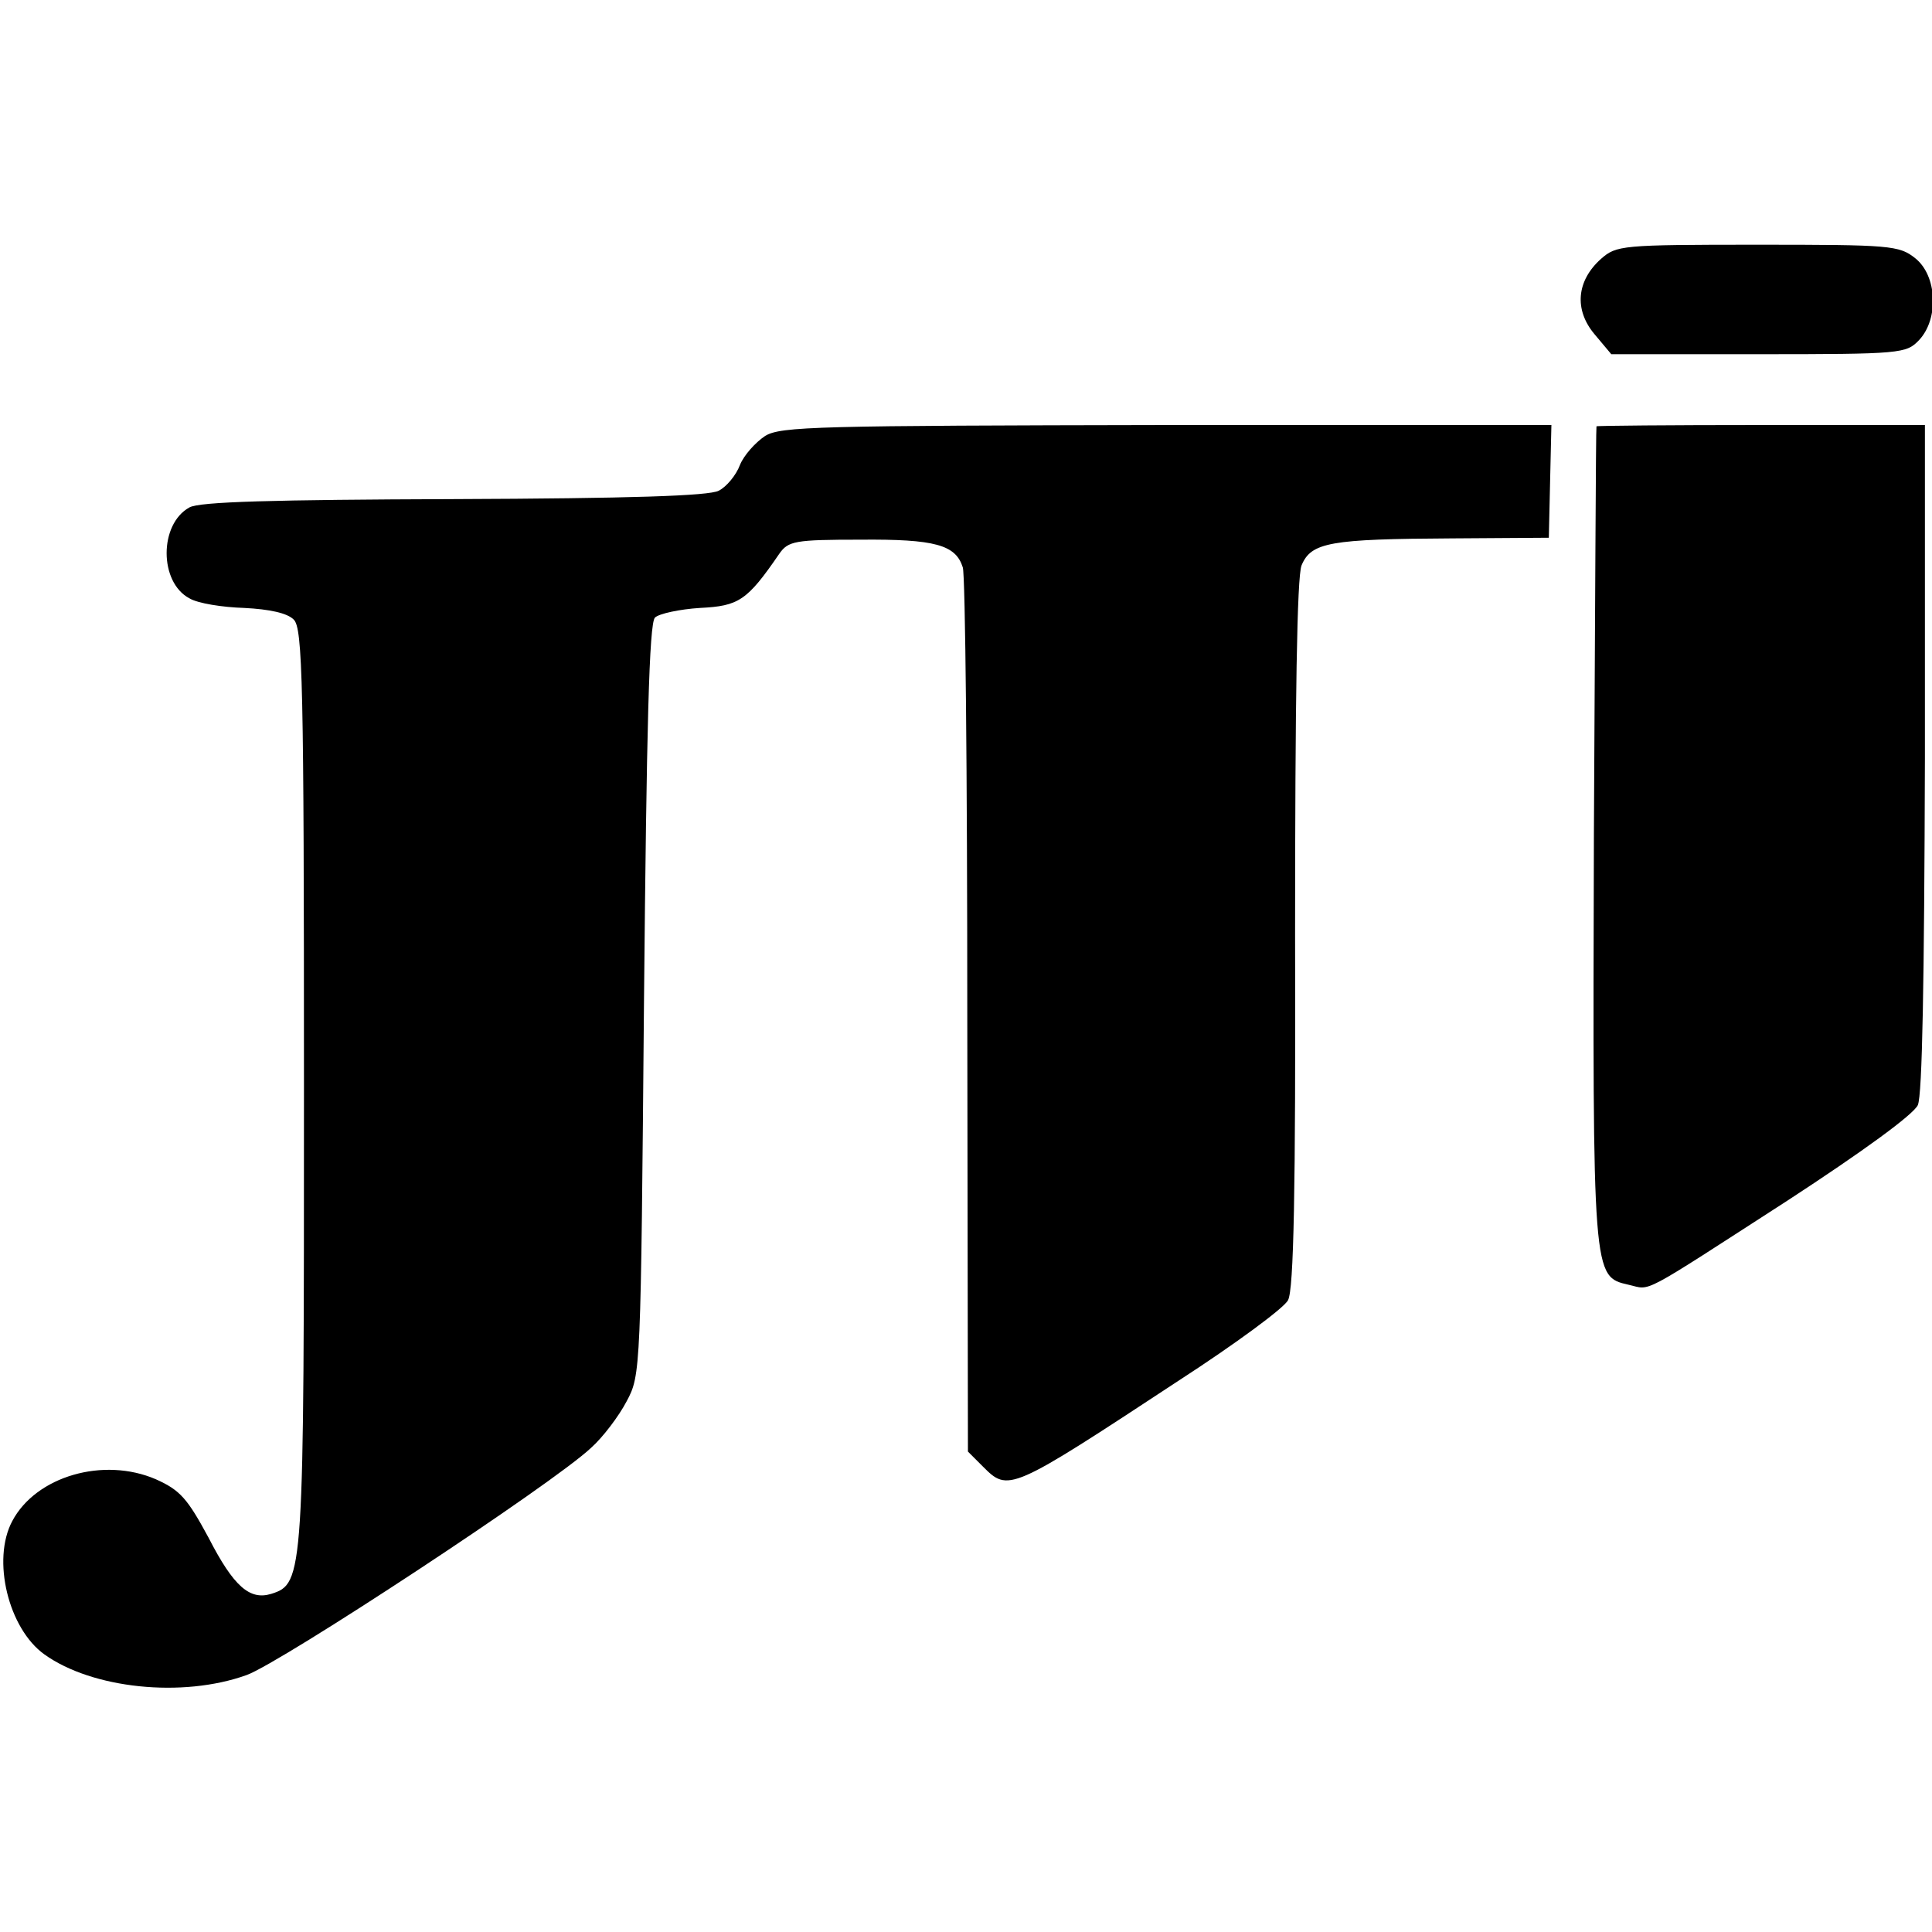 <svg version="1" xmlns="http://www.w3.org/2000/svg" width="400" height="400" viewBox="0 0 300 300"><path d="M248.6 40.2c-3.8 3.4-4.2 7.9-1 11.7l2.6 3.1H273c22.3 0 23-.1 25-2.2 3.1-3.3 2.8-10-.6-12.7-2.5-2-3.9-2.1-24.5-2.1-21.2 0-21.9.1-24.3 2.2zM118.8 67.7c-1.5 1-3.3 3-3.9 4.5-.6 1.6-2.1 3.4-3.3 4-1.5.8-13.8 1.2-41.1 1.3-28 .1-39.6.4-41.1 1.3-4.7 2.6-4.7 11.6 0 14.1 1.3.8 5.2 1.4 8.5 1.5 4 .2 6.7.8 7.7 1.8 1.4 1.3 1.6 9.8 1.6 72.4 0 76.3 0 77.3-5.1 78.9-3.3 1-5.8-1.1-9.7-8.7-3.3-6.1-4.4-7.4-8.2-9.1-8.1-3.5-18.6-.5-22.3 6.5-3.2 6-.6 16.7 5 20.7 7.4 5.3 21.4 6.8 31.4 3.2 5.3-1.9 47.6-29.7 53.5-35.3 1.8-1.6 4.3-4.9 5.5-7.2 2.2-4.1 2.2-4.6 2.7-62.3.4-42.4.8-58.5 1.7-59.4.6-.6 3.8-1.3 7-1.5 6-.3 7.3-1.1 12.3-8.4 1.4-2 2.4-2.2 12.6-2.2 11.6-.1 14.8.8 15.9 4.3.4 1.1.7 32.5.7 69.7l.1 67.6 2.3 2.3c4 4 4.1 4 30.4-13.3 8.8-5.7 16.4-11.3 17-12.5.9-1.6 1.2-17 1.1-56.8 0-36.7.3-55.5 1-57.3 1.5-3.6 4.4-4.1 23.4-4.2l15-.1.2-8.8.2-8.7h-59.7c-54.2.1-60 .2-62.4 1.7zm129.1-1.5c-.1.2-.2 28.6-.4 63.3-.2 69.1-.2 68.7 5.4 70 3.6.8 1.3 2 24.7-13.1 11.5-7.5 19.5-13.3 20.2-14.8.7-1.6 1-19.1 1.1-54V66h-25.5c-14 0-25.5.1-25.5.2z"/></svg>